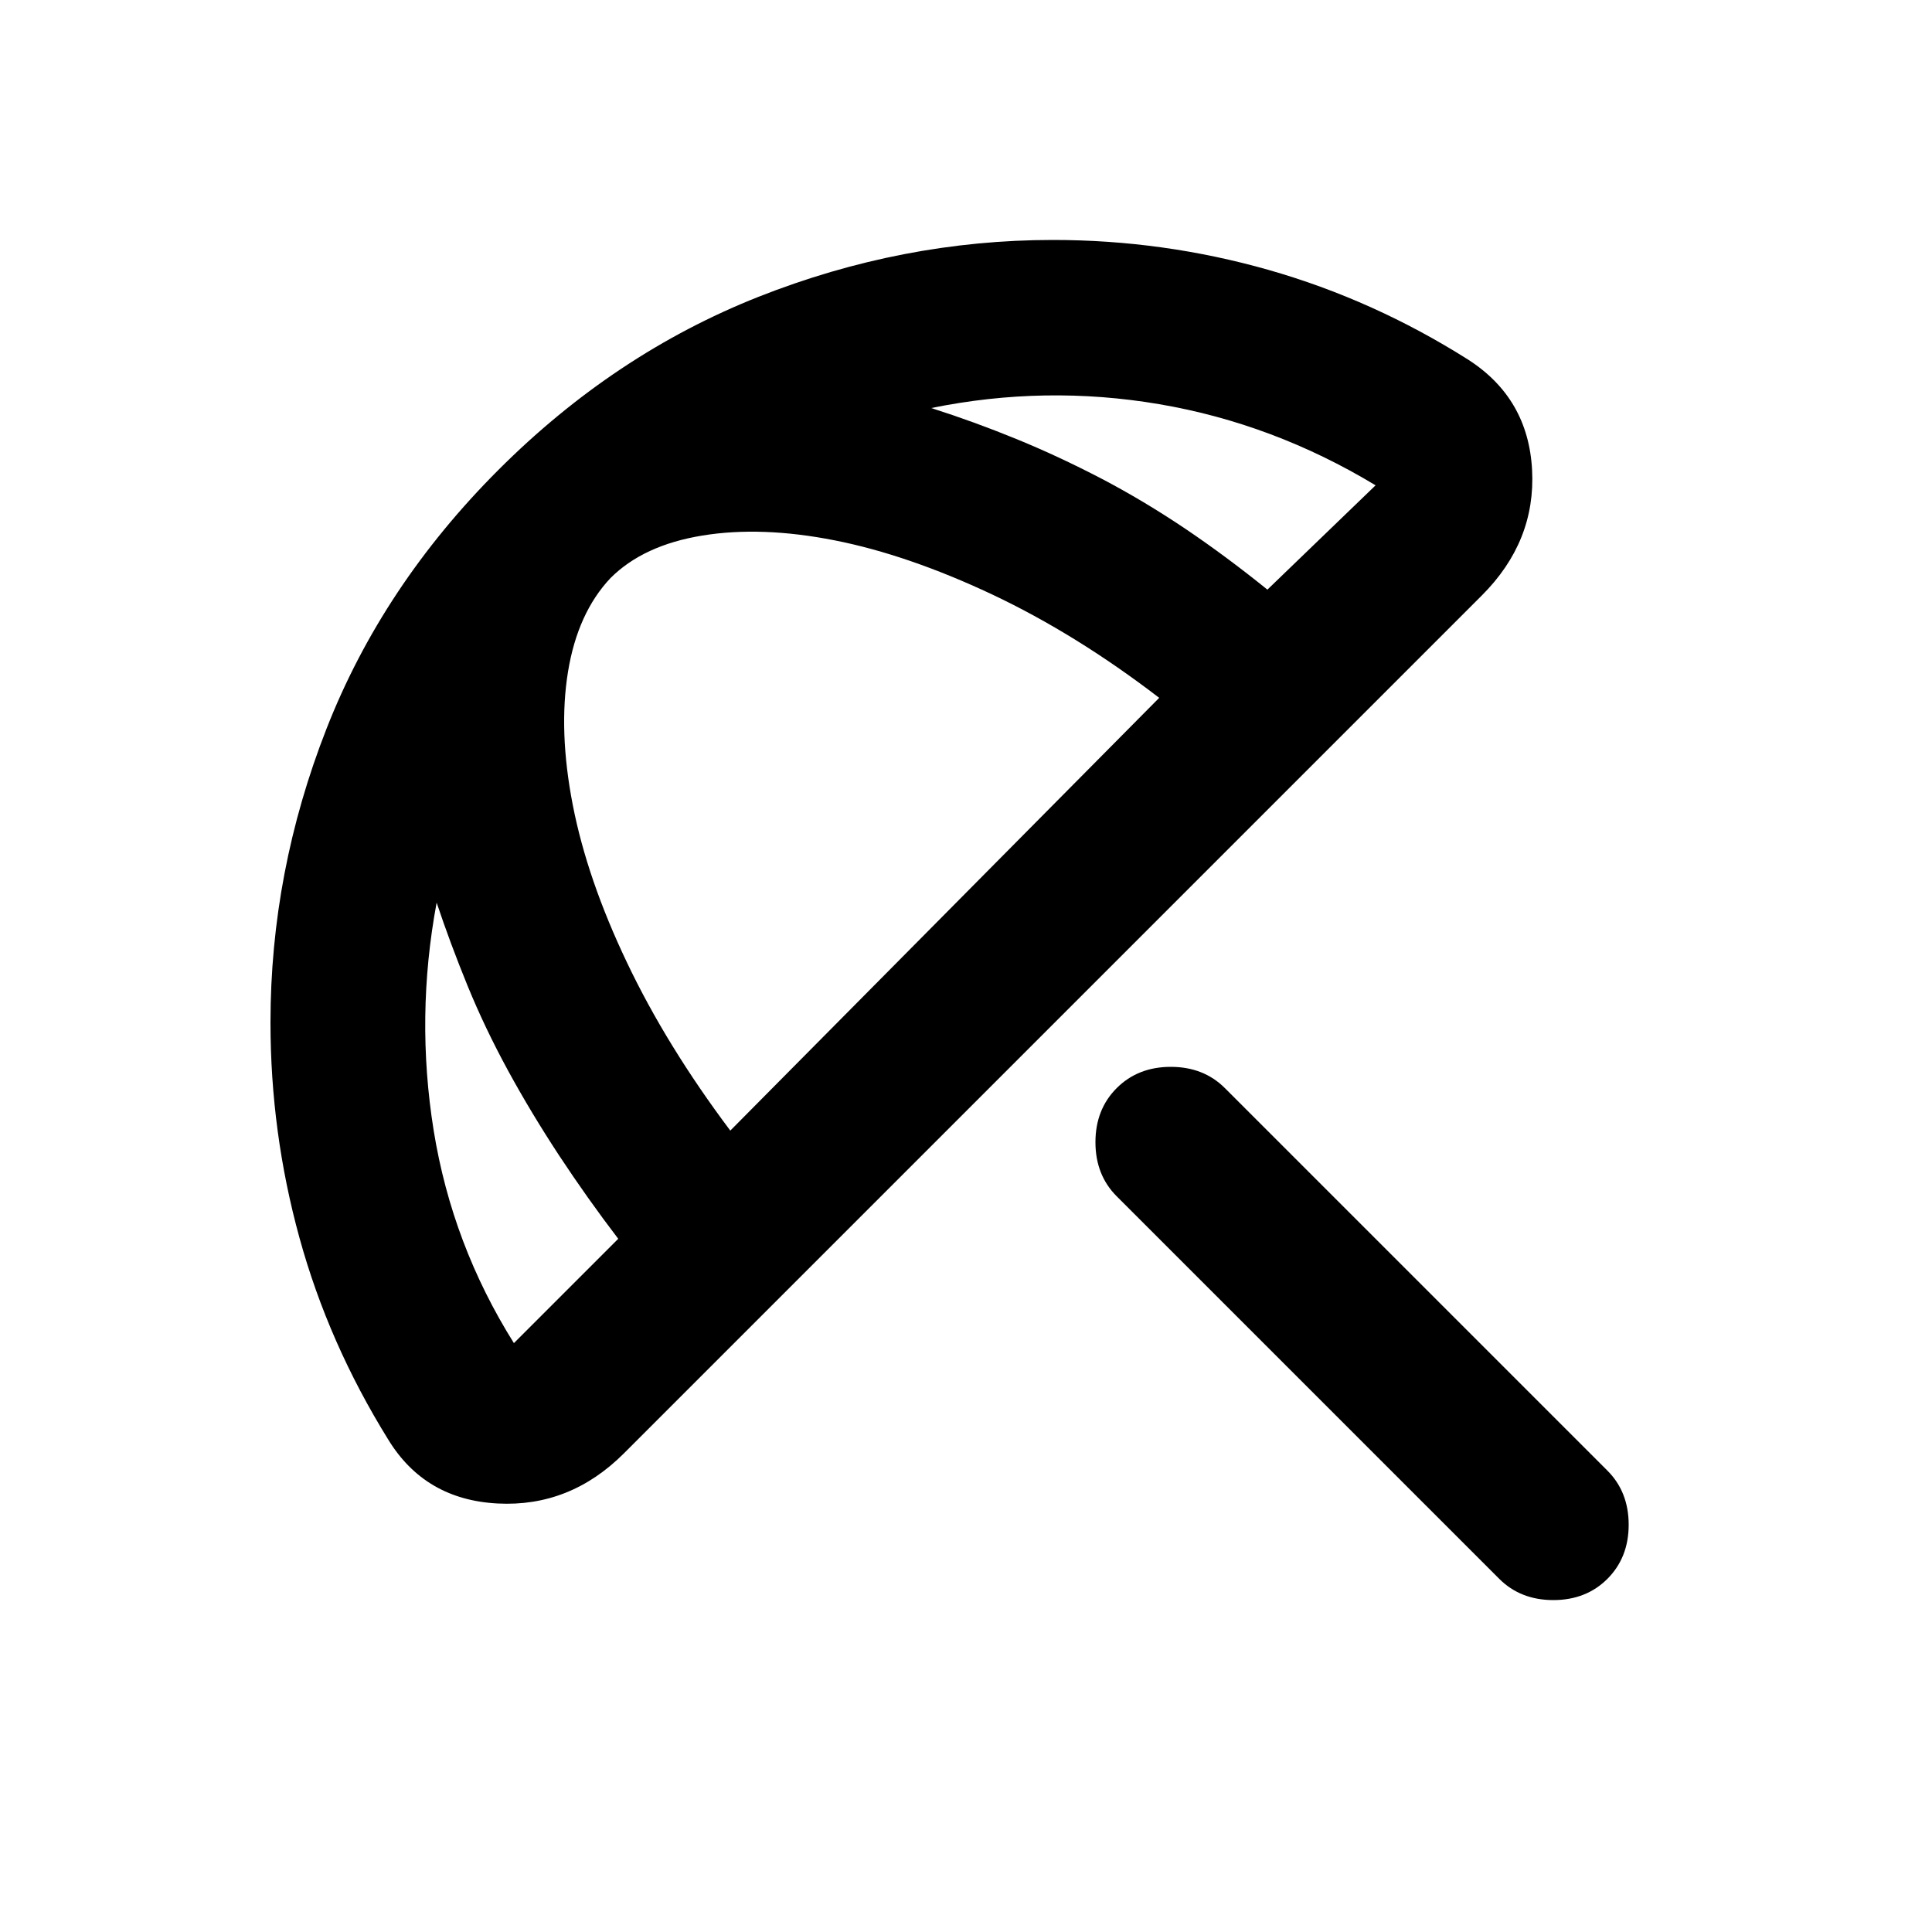 <svg width="25" height="25" viewBox="0 0 25 25" fill="none" xmlns="http://www.w3.org/2000/svg">
<mask id="mask0_31_6263" style="mask-type:alpha" maskUnits="userSpaceOnUse" x="0" y="0" width="25" height="25">
<rect x="0.5" y="0.13" width="24" height="24" fill="#D9D9D9" style="fill:#D9D9D9;fill:color(display-p3 0.851 0.851 0.851);fill-opacity:1;"/>
</mask>
<g mask="url(#mask0_31_6263)">
<path d="M19.4 20.43L14.45 15.48C14.267 15.297 14.175 15.063 14.175 14.78C14.175 14.497 14.267 14.263 14.45 14.08C14.633 13.897 14.867 13.805 15.15 13.805C15.433 13.805 15.667 13.897 15.85 14.08L20.8 19.03C20.983 19.213 21.075 19.447 21.075 19.73C21.075 20.013 20.983 20.247 20.8 20.43C20.617 20.613 20.383 20.705 20.1 20.705C19.817 20.705 19.583 20.613 19.4 20.43ZM5.025 18.63C4.508 17.797 4.125 16.926 3.875 16.017C3.625 15.109 3.5 14.18 3.5 13.23C3.5 11.93 3.742 10.663 4.225 9.43C4.708 8.197 5.45 7.08 6.45 6.08C7.45 5.08 8.571 4.334 9.812 3.842C11.054 3.351 12.325 3.105 13.625 3.105C14.575 3.105 15.504 3.234 16.413 3.492C17.321 3.751 18.183 4.138 19 4.655C19.517 4.988 19.792 5.463 19.825 6.08C19.858 6.697 19.642 7.238 19.175 7.705L8.075 18.805C7.608 19.272 7.062 19.488 6.438 19.455C5.812 19.422 5.342 19.147 5.025 18.63ZM6.65 17.38L8 16.03C7.733 15.68 7.479 15.322 7.237 14.955C6.996 14.588 6.775 14.222 6.575 13.855C6.375 13.488 6.2 13.122 6.05 12.755C5.9 12.388 5.767 12.03 5.65 11.68C5.467 12.663 5.454 13.647 5.612 14.63C5.771 15.613 6.117 16.53 6.65 17.38ZM9.45 14.63L15 9.03C14.283 8.48 13.562 8.034 12.838 7.692C12.113 7.351 11.433 7.117 10.8 6.992C10.167 6.867 9.596 6.847 9.088 6.93C8.579 7.013 8.183 7.197 7.9 7.48C7.617 7.78 7.433 8.184 7.35 8.692C7.267 9.201 7.287 9.776 7.412 10.418C7.537 11.059 7.771 11.738 8.113 12.455C8.454 13.172 8.9 13.897 9.45 14.63ZM17.8 6.28C16.917 5.747 15.983 5.397 15 5.23C14.017 5.063 13.033 5.08 12.05 5.28C12.417 5.397 12.783 5.53 13.15 5.68C13.517 5.83 13.883 6.001 14.25 6.192C14.617 6.384 14.979 6.601 15.338 6.842C15.696 7.084 16.05 7.347 16.4 7.63L17.8 6.28Z" fill="#006AB3" style="fill:#006AB3;fill:color(display-p3 0 0.416 0.703);fill-opacity:1;"/>
</g>
</svg>
